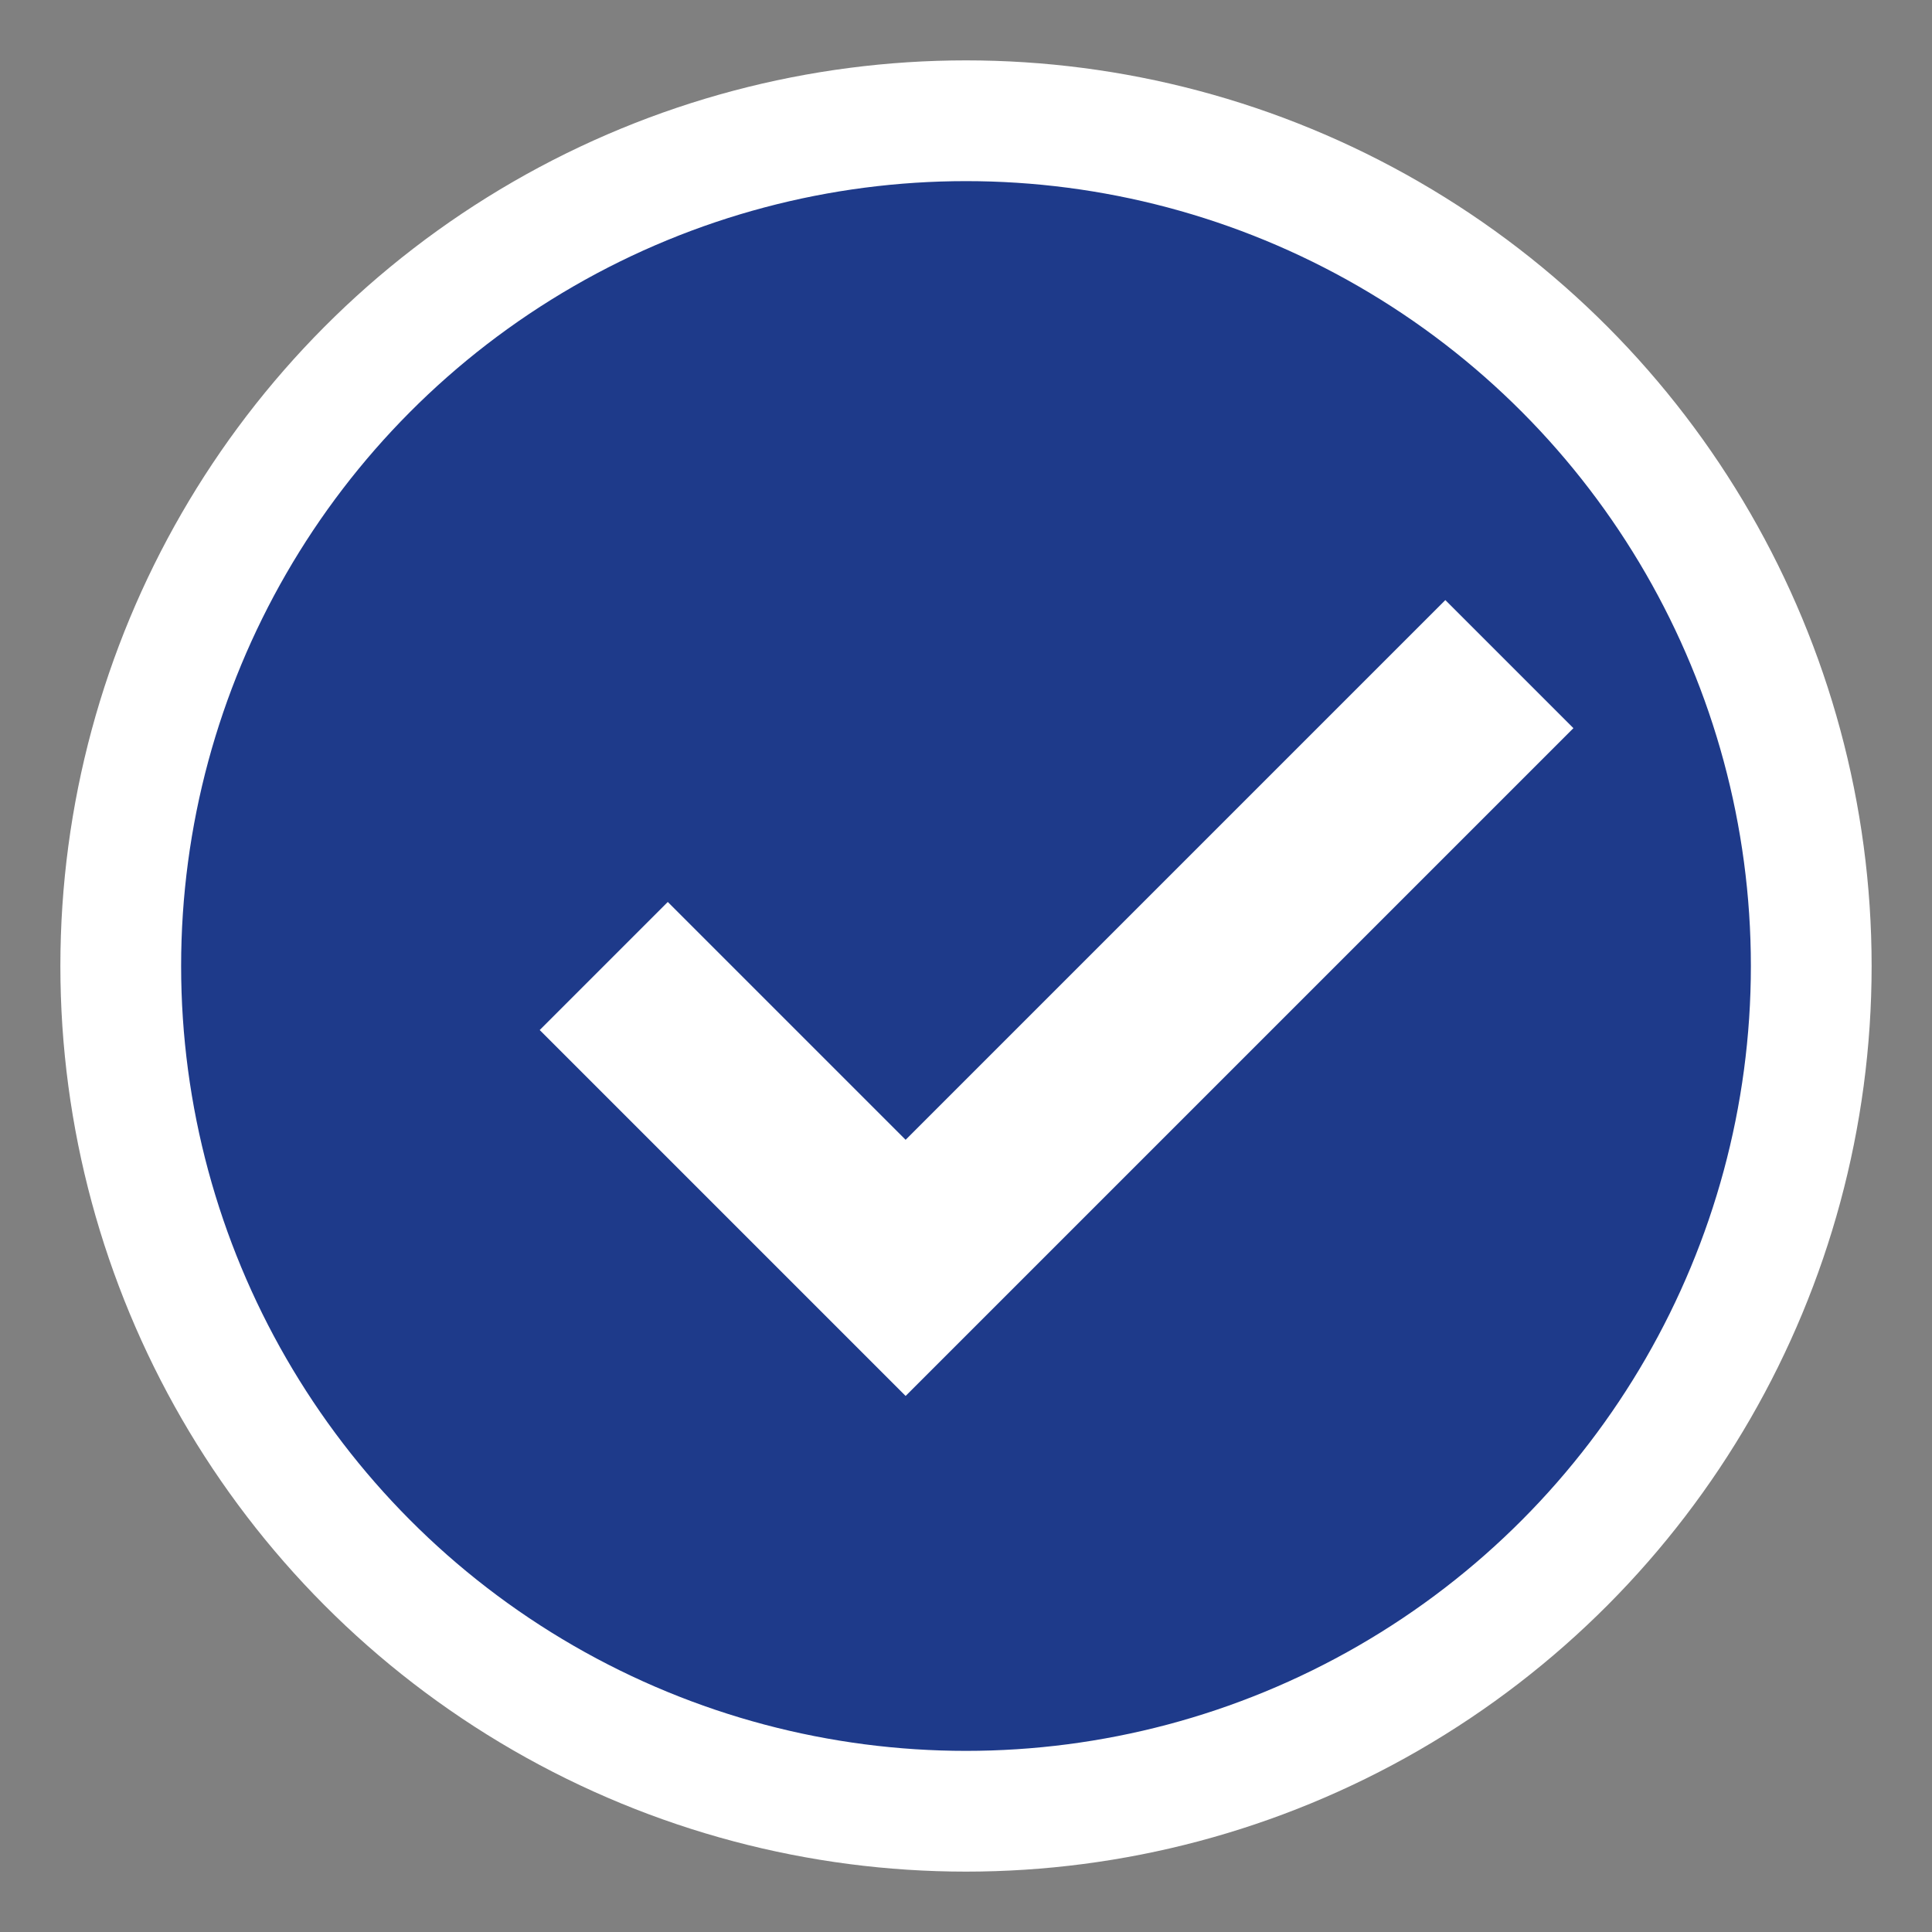 <svg width="32" height="32" viewBox="0 0 32 32" fill="none" xmlns="http://www.w3.org/2000/svg">
    <rect x="0" y="0" width="32" height="32" fill="#808080" stroke="none"/>
    <circle cx="16" cy="16" r="14" fill="#1e3a8a" stroke="#ffffff" stroke-width="2"/>
    <path d="M10 16l5 5 10-10" stroke="#ffffff" stroke-width="3" fill="none"/>
</svg>
